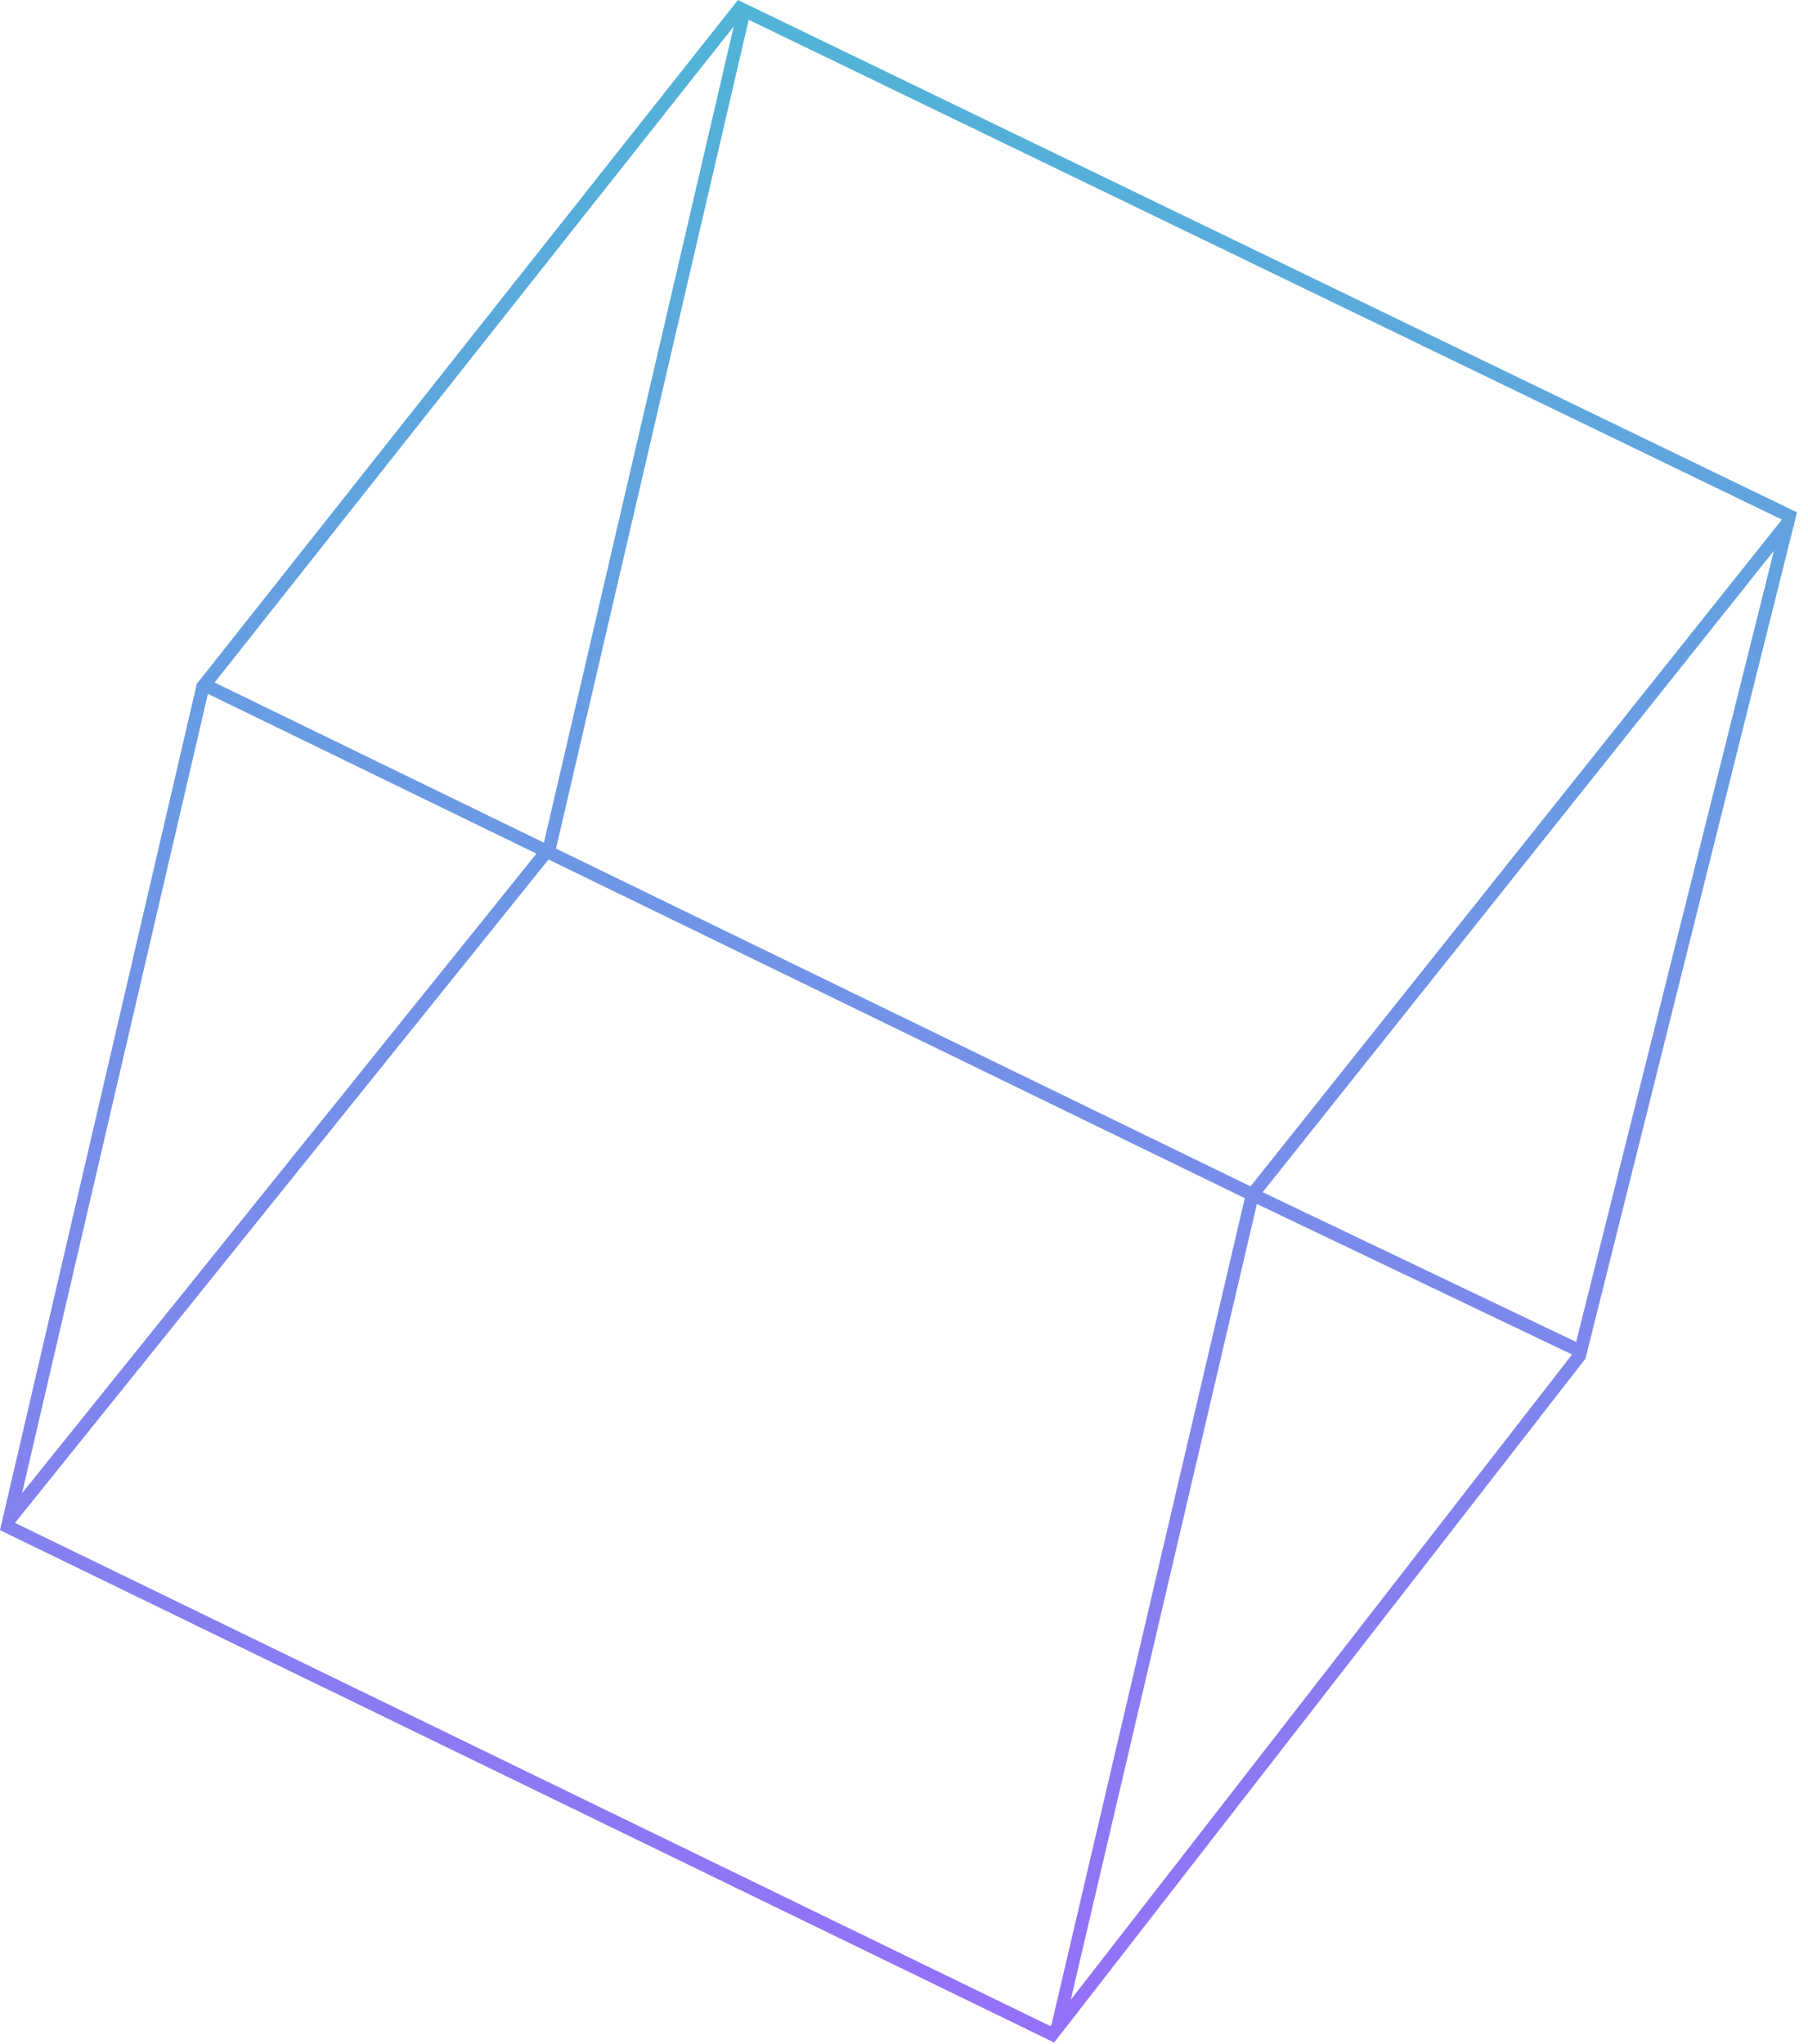 <svg width="138" height="156" viewBox="0 0 138 156" fill="none" xmlns="http://www.w3.org/2000/svg">
<path fill-rule="evenodd" clip-rule="evenodd" d="M56.325 0L56.685 0.175L136.795 38.925L137.161 39.102L137.062 39.497L136.929 40.029L136.968 40.06L136.9 40.145L121.041 103.584L121.015 103.687L120.95 103.77L81.185 154.95L81.174 154.996L81.153 154.991L80.709 155.562L80.46 155.882L80.096 155.705L0.359 116.954L0 116.78L0.09 116.391L0.218 115.842L0.188 115.818L0.238 115.756L14.995 52.303L15.02 52.194L15.089 52.106L56.076 0.314L56.325 0ZM1.155 116.229L1.16 116.204L41.867 65.596L95.013 91.442L80.261 154.509L80.168 154.628L1.155 116.229ZM95.45 90.542L42.438 64.762L57.148 1.509L135.994 39.648L135.983 39.691L95.45 90.542ZM41.516 64.313L56.003 2.018L16.379 52.089L41.516 64.313ZM1.682 113.96L40.945 65.147L15.87 52.953L1.682 113.96ZM96.374 90.987L135.399 42.029L120.302 102.415L96.374 90.987ZM95.936 91.886L81.73 152.618L119.991 103.375L95.936 91.886Z" fill="url(#paint0_linear_144_1923)"/>
<defs>
<linearGradient id="paint0_linear_144_1923" x1="68.581" y1="0" x2="68.581" y2="155.882" gradientUnits="userSpaceOnUse">
<stop stop-color="#50B4D7"/>
<stop offset="1" stop-color="#9570F8"/>
</linearGradient>
</defs>
</svg>
